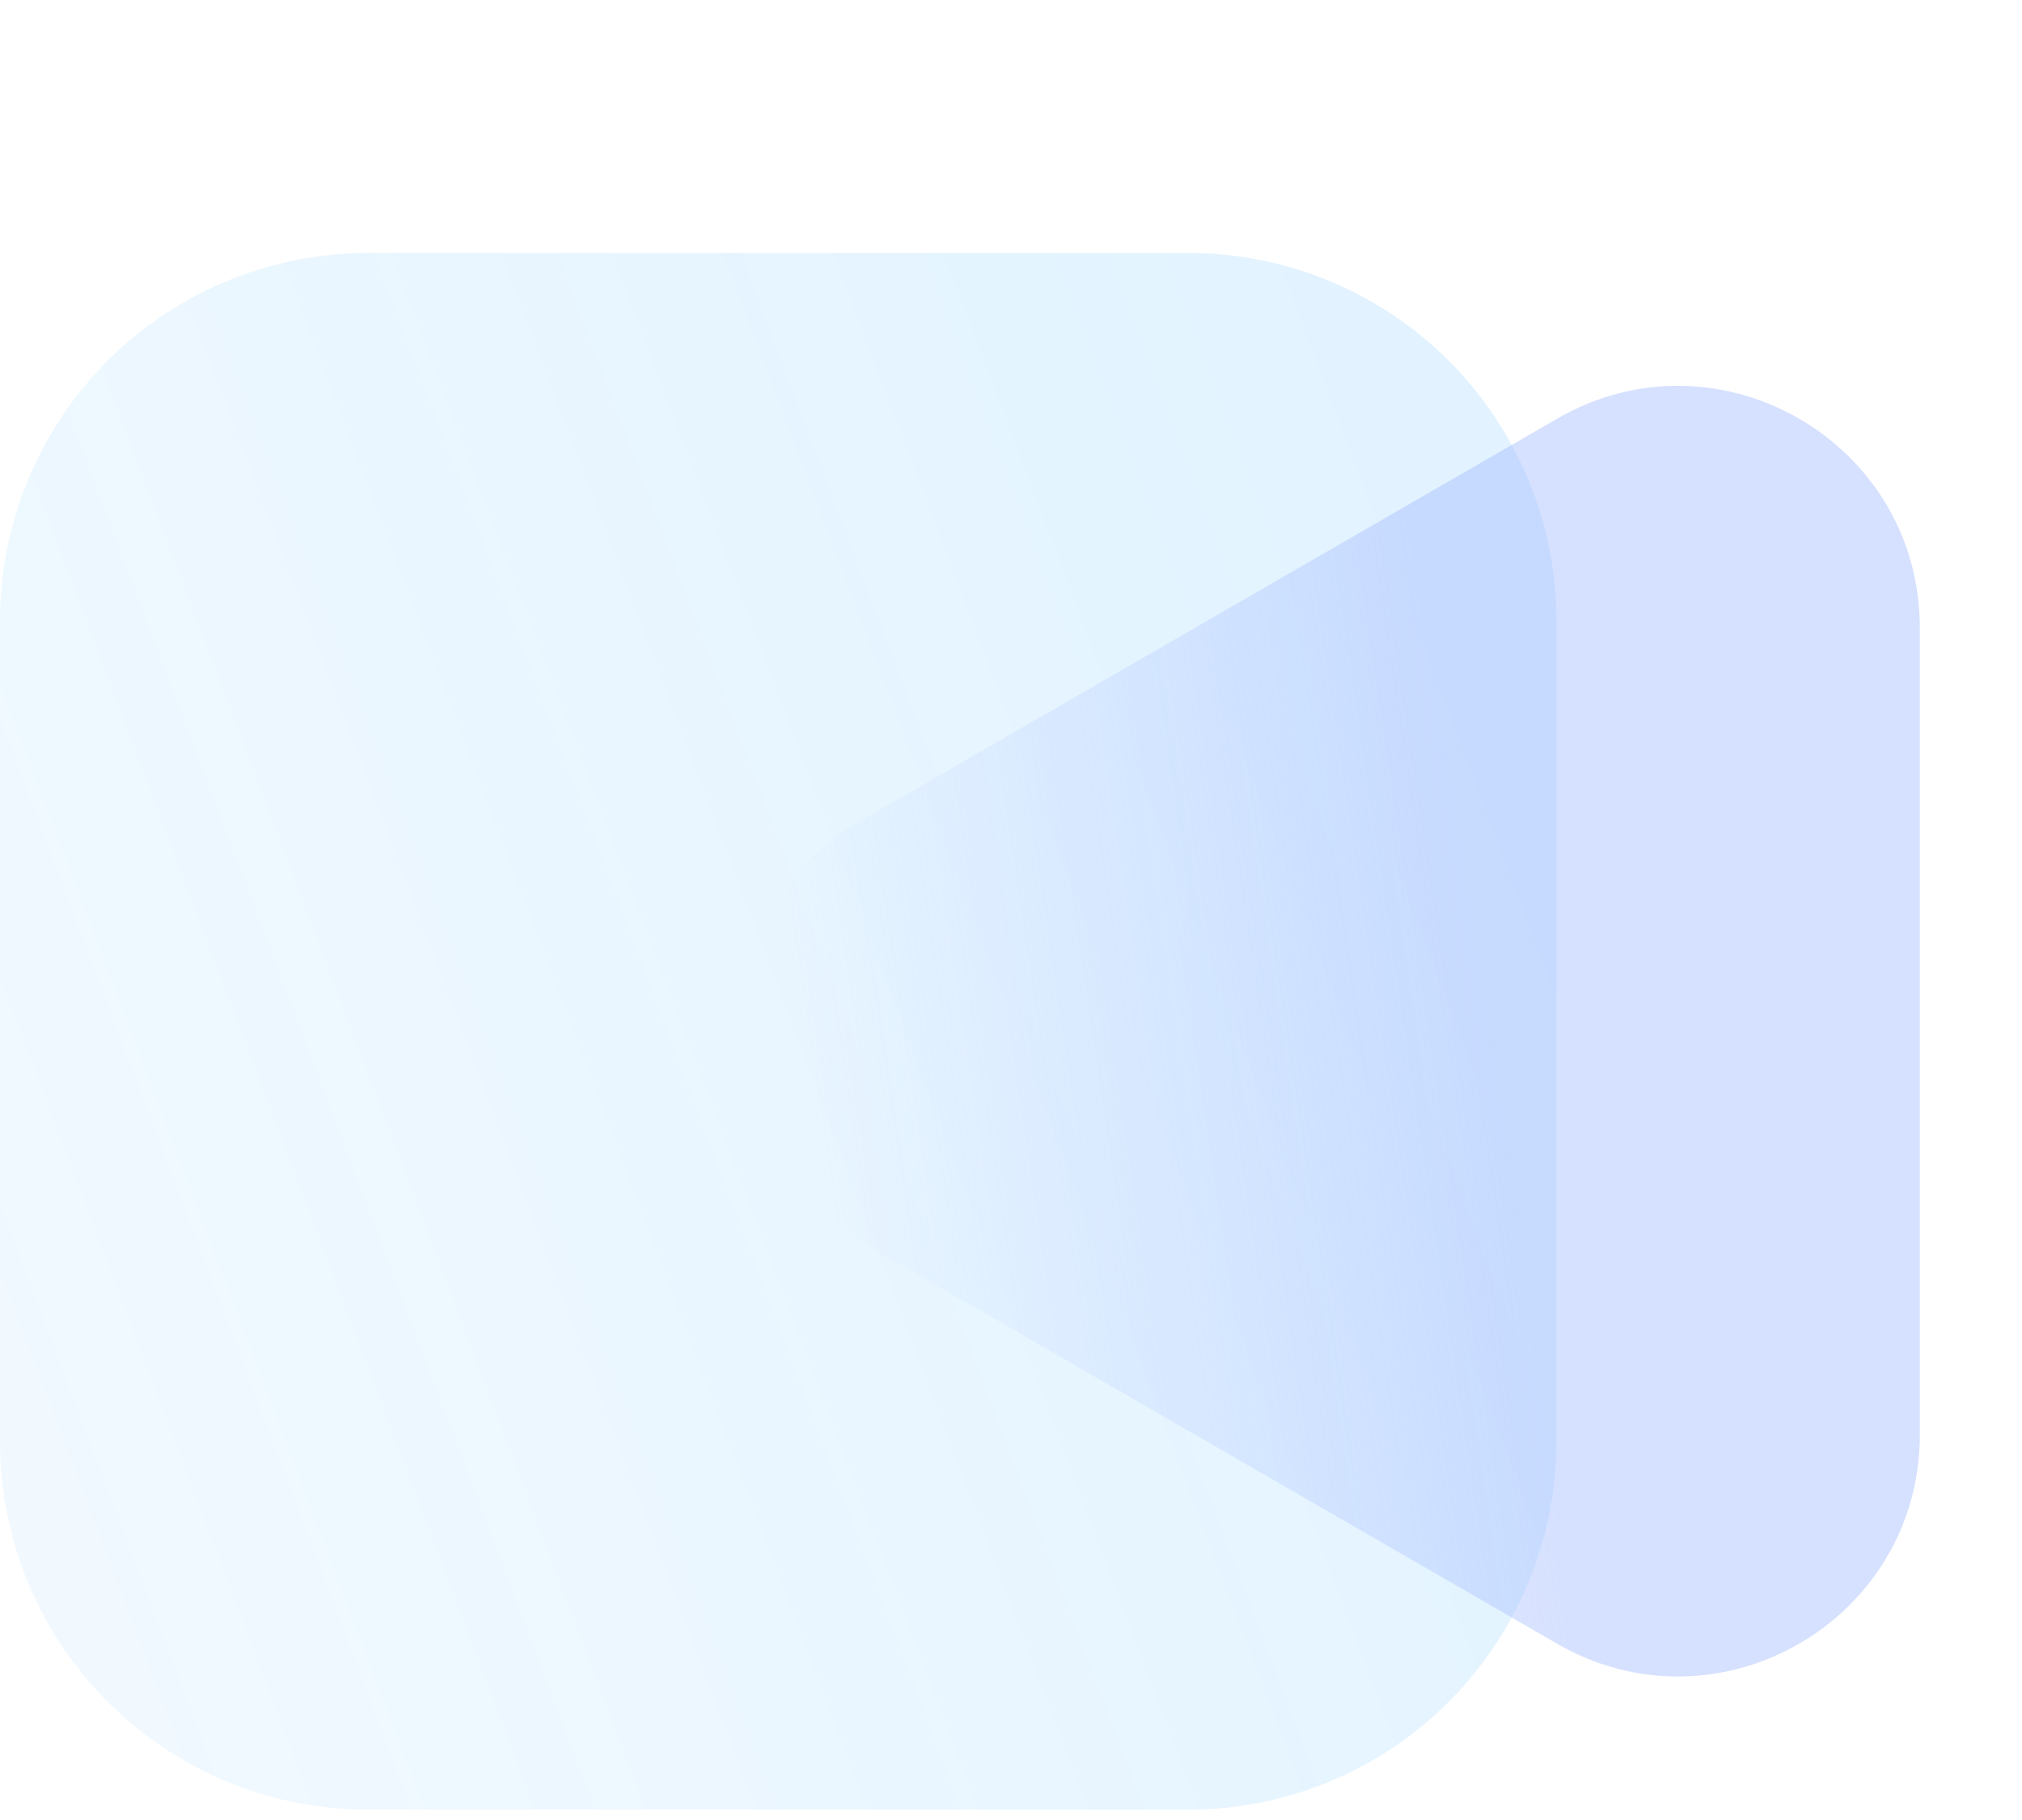 <svg xmlns="http://www.w3.org/2000/svg" width="40" height="36" fill="none"><path fill="url(#a)" d="M30.79 28.52V12.28a7.275 7.275 0 0 0-7.276-7.275H7.276A7.275 7.275 0 0 0 0 12.28V28.52a7.275 7.275 0 0 0 7.275 7.275h16.238a7.275 7.275 0 0 0 7.275-7.275"/><path fill="url(#b)" d="M30.808 8.28 16.99 16.257c-3.186 1.838-3.186 6.441 0 8.28l13.817 7.978c3.186 1.839 7.172-.46 7.172-4.14V12.42c0-3.68-3.986-5.982-7.172-4.14"/><defs><linearGradient id="a" x1="-30.155" x2="23.611" y1="20.4" y2=".116" gradientUnits="userSpaceOnUse"><stop stop-color="#0D9AFF" stop-opacity=".01"/><stop offset="1" stop-color="#0D9AFF" stop-opacity=".12"/></linearGradient><linearGradient id="b" x1="17.043" x2="40.741" y1="28.566" y2="25.031" gradientUnits="userSpaceOnUse"><stop stop-color="#A5BDFF" stop-opacity="0"/><stop offset=".565" stop-color="#A5BDFF" stop-opacity=".46"/></linearGradient></defs></svg>
